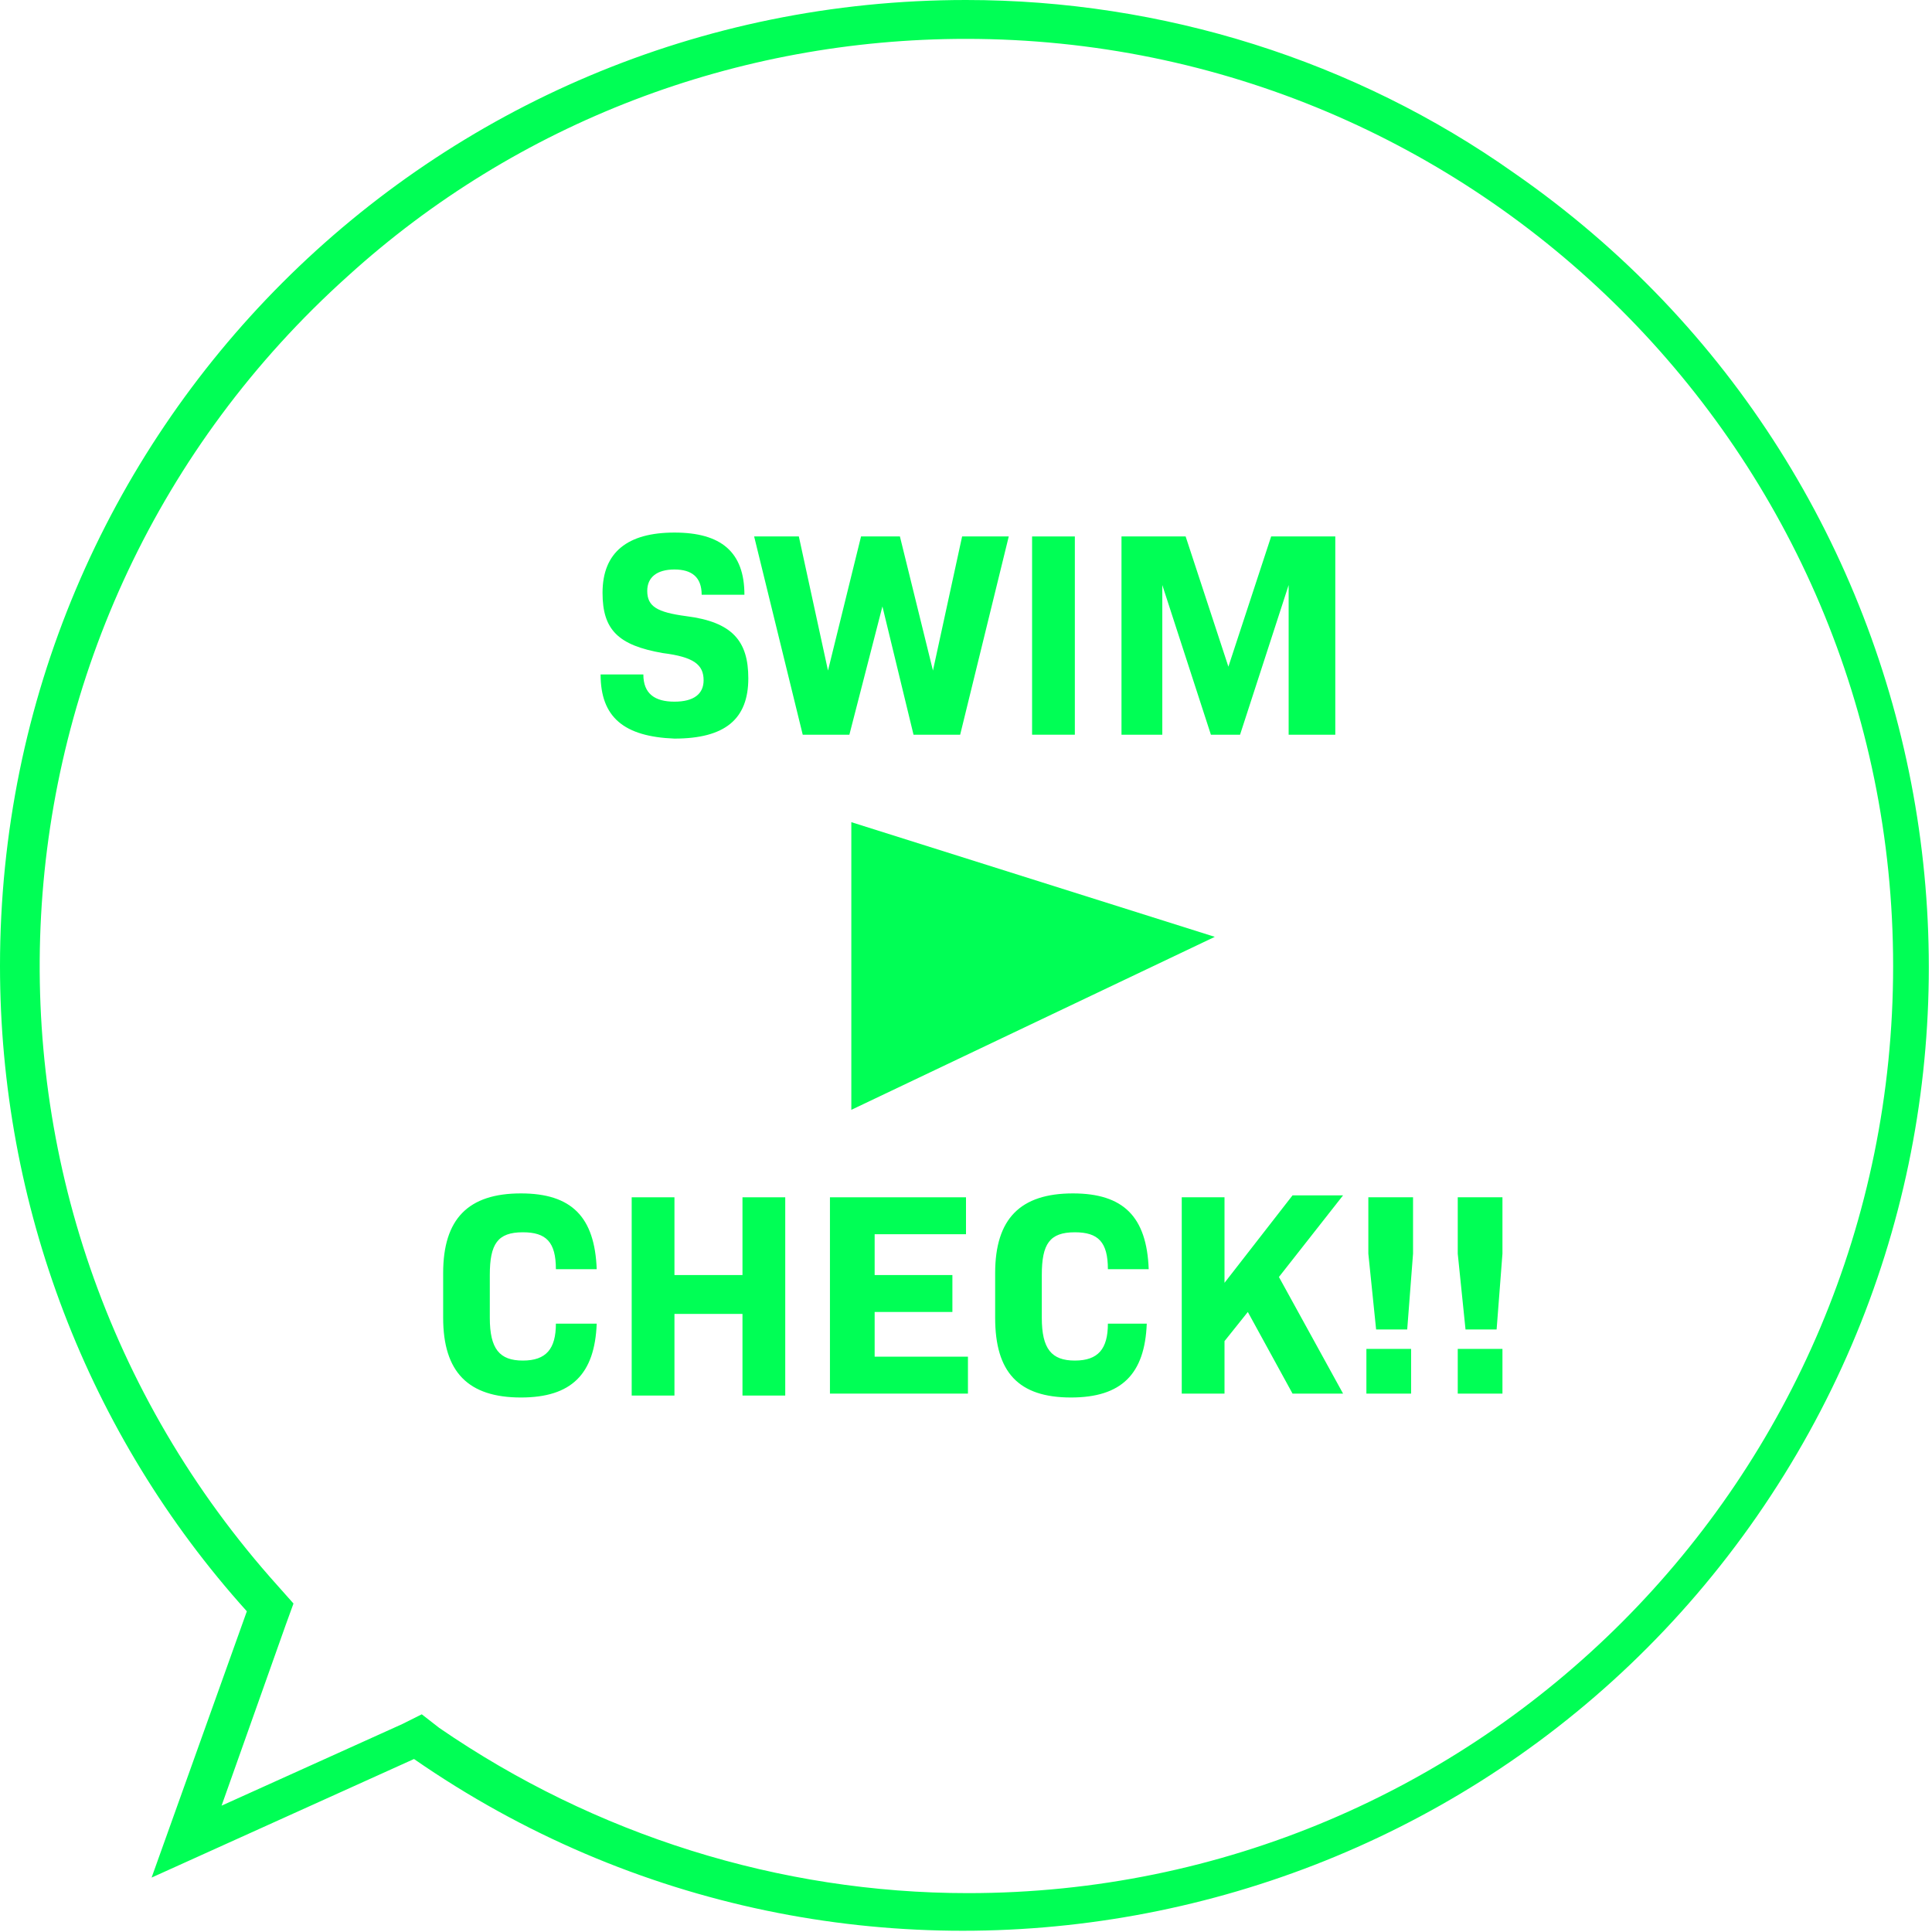 <?xml version="1.0" encoding="utf-8"?>
<!-- Generator: Adobe Illustrator 24.1.3, SVG Export Plug-In . SVG Version: 6.00 Build 0)  -->
<svg version="1.1" id="レイヤー_1" xmlns="http://www.w3.org/2000/svg" xmlns:xlink="http://www.w3.org/1999/xlink" x="0px"
	 y="0px" viewBox="0 0 99.4 99.4" style="enable-background:new 0 0 99.4 99.4;" xml:space="preserve">
<style type="text/css">
	.st0{fill:#00FF55;}
	.st1{enable-background:new    ;}
</style>
<g id="design">
	<path class="st0" d="M49.7,2C76,2,97.4,23.3,97.4,49.7S76.1,97.4,49.8,97.4c-9.7,0-19.2-3-27.2-8.5l-0.9-0.7l-1,0.5l-9.3,4.2
		l3.3-9.3l0.4-1.1l-0.8-0.9C-3.4,61.9-1.7,31.8,17.9,14.2C26.6,6.3,37.9,2,49.7,2 M49.7,0C22.2,0,0,22.2,0,49.7
		c0,12.3,4.5,24.1,12.7,33.2L7.8,96.6l13.5-6.1c22.5,15.6,53.5,10,69.1-12.5s10-53.5-12.5-69.1C69.7,3.1,59.8,0,49.7,0z"/>
	<polygon class="st0" points="43.8,42.3 43.8,57.1 62.5,48.2 	"/>
	<g class="st1">
		<path class="st0" d="M30.9,34.7h2.2c0,1,0.6,1.4,1.6,1.4c1,0,1.5-0.4,1.5-1.1c0-0.8-0.5-1.2-2.1-1.4c-2.3-0.4-3.1-1.2-3.1-3.1
			c0-2.1,1.3-3.1,3.7-3.1c2.4,0,3.6,1,3.6,3.2h-2.2c0-0.9-0.5-1.3-1.4-1.3c-0.9,0-1.4,0.4-1.4,1.1c0,0.8,0.5,1.1,2,1.3
			c2.4,0.3,3.2,1.3,3.2,3.2c0,2.1-1.2,3.1-3.8,3.1C32.1,37.9,30.9,36.9,30.9,34.7z"/>
		<path class="st0" d="M51.9,27.6l-2.5,10.2H47l-1.6-6.6l-1.7,6.6h-2.4l-2.5-10.2h2.3l1.5,6.9l1.7-6.9h2l1.7,6.9l1.5-6.9H51.9z"/>
		<path class="st0" d="M53.1,27.6h2.2v10.2h-2.2V27.6z"/>
		<path class="st0" d="M68.5,37.8h-2.2v-7.7l-2.5,7.7h-1.5l-2.5-7.7v7.7h-2.1V27.6h3.3l2.2,6.7l2.2-6.7h3.3V37.8z"/>
	</g>
	<g class="st1">
		<path class="st0" d="M22.8,67.8v-2.3c0-2.8,1.3-4.1,4-4.1c2.6,0,3.8,1.2,3.9,3.9h-2.1c0-1.4-0.5-1.9-1.7-1.9
			c-1.3,0-1.7,0.6-1.7,2.2v2.2c0,1.6,0.5,2.2,1.7,2.2c1.2,0,1.7-0.6,1.7-1.9h2.1c-0.1,2.6-1.3,3.8-3.9,3.8
			C24.1,71.9,22.8,70.6,22.8,67.8z"/>
		<path class="st0" d="M40.4,61.6v10.2h-2.2v-4.2h-3.5v4.2h-2.2V61.6h2.2v4h3.5v-4H40.4z"/>
		<path class="st0" d="M49.8,69.8v1.9h-7.1V61.6h7v1.9h-4.7v2.1h4v1.9h-4v2.3H49.8z"/>
		<path class="st0" d="M51.2,67.8v-2.3c0-2.8,1.3-4.1,4-4.1c2.6,0,3.8,1.2,3.9,3.9h-2.1c0-1.4-0.5-1.9-1.7-1.9
			c-1.3,0-1.7,0.6-1.7,2.2v2.2c0,1.6,0.5,2.2,1.7,2.2c1.2,0,1.7-0.6,1.7-1.9H59c-0.1,2.6-1.3,3.8-3.9,3.8
			C52.4,71.9,51.2,70.6,51.2,67.8z"/>
		<path class="st0" d="M64.2,67.5L63,69v2.7h-2.2V61.6H63V66l3.5-4.5h2.6l-3.3,4.2l3.3,6h-2.6L64.2,67.5z"/>
		<path class="st0" d="M70.4,64.5l0-2.9h2.3l0,2.9l-0.3,3.9h-1.6L70.4,64.5z M70.3,69.4h2.3v2.3h-2.3V69.4z"/>
		<path class="st0" d="M75,64.5l0-2.9h2.3l0,2.9l-0.3,3.9h-1.6L75,64.5z M75,69.4h2.3v2.3H75V69.4z"/>
	</g>
</g>
</svg>
